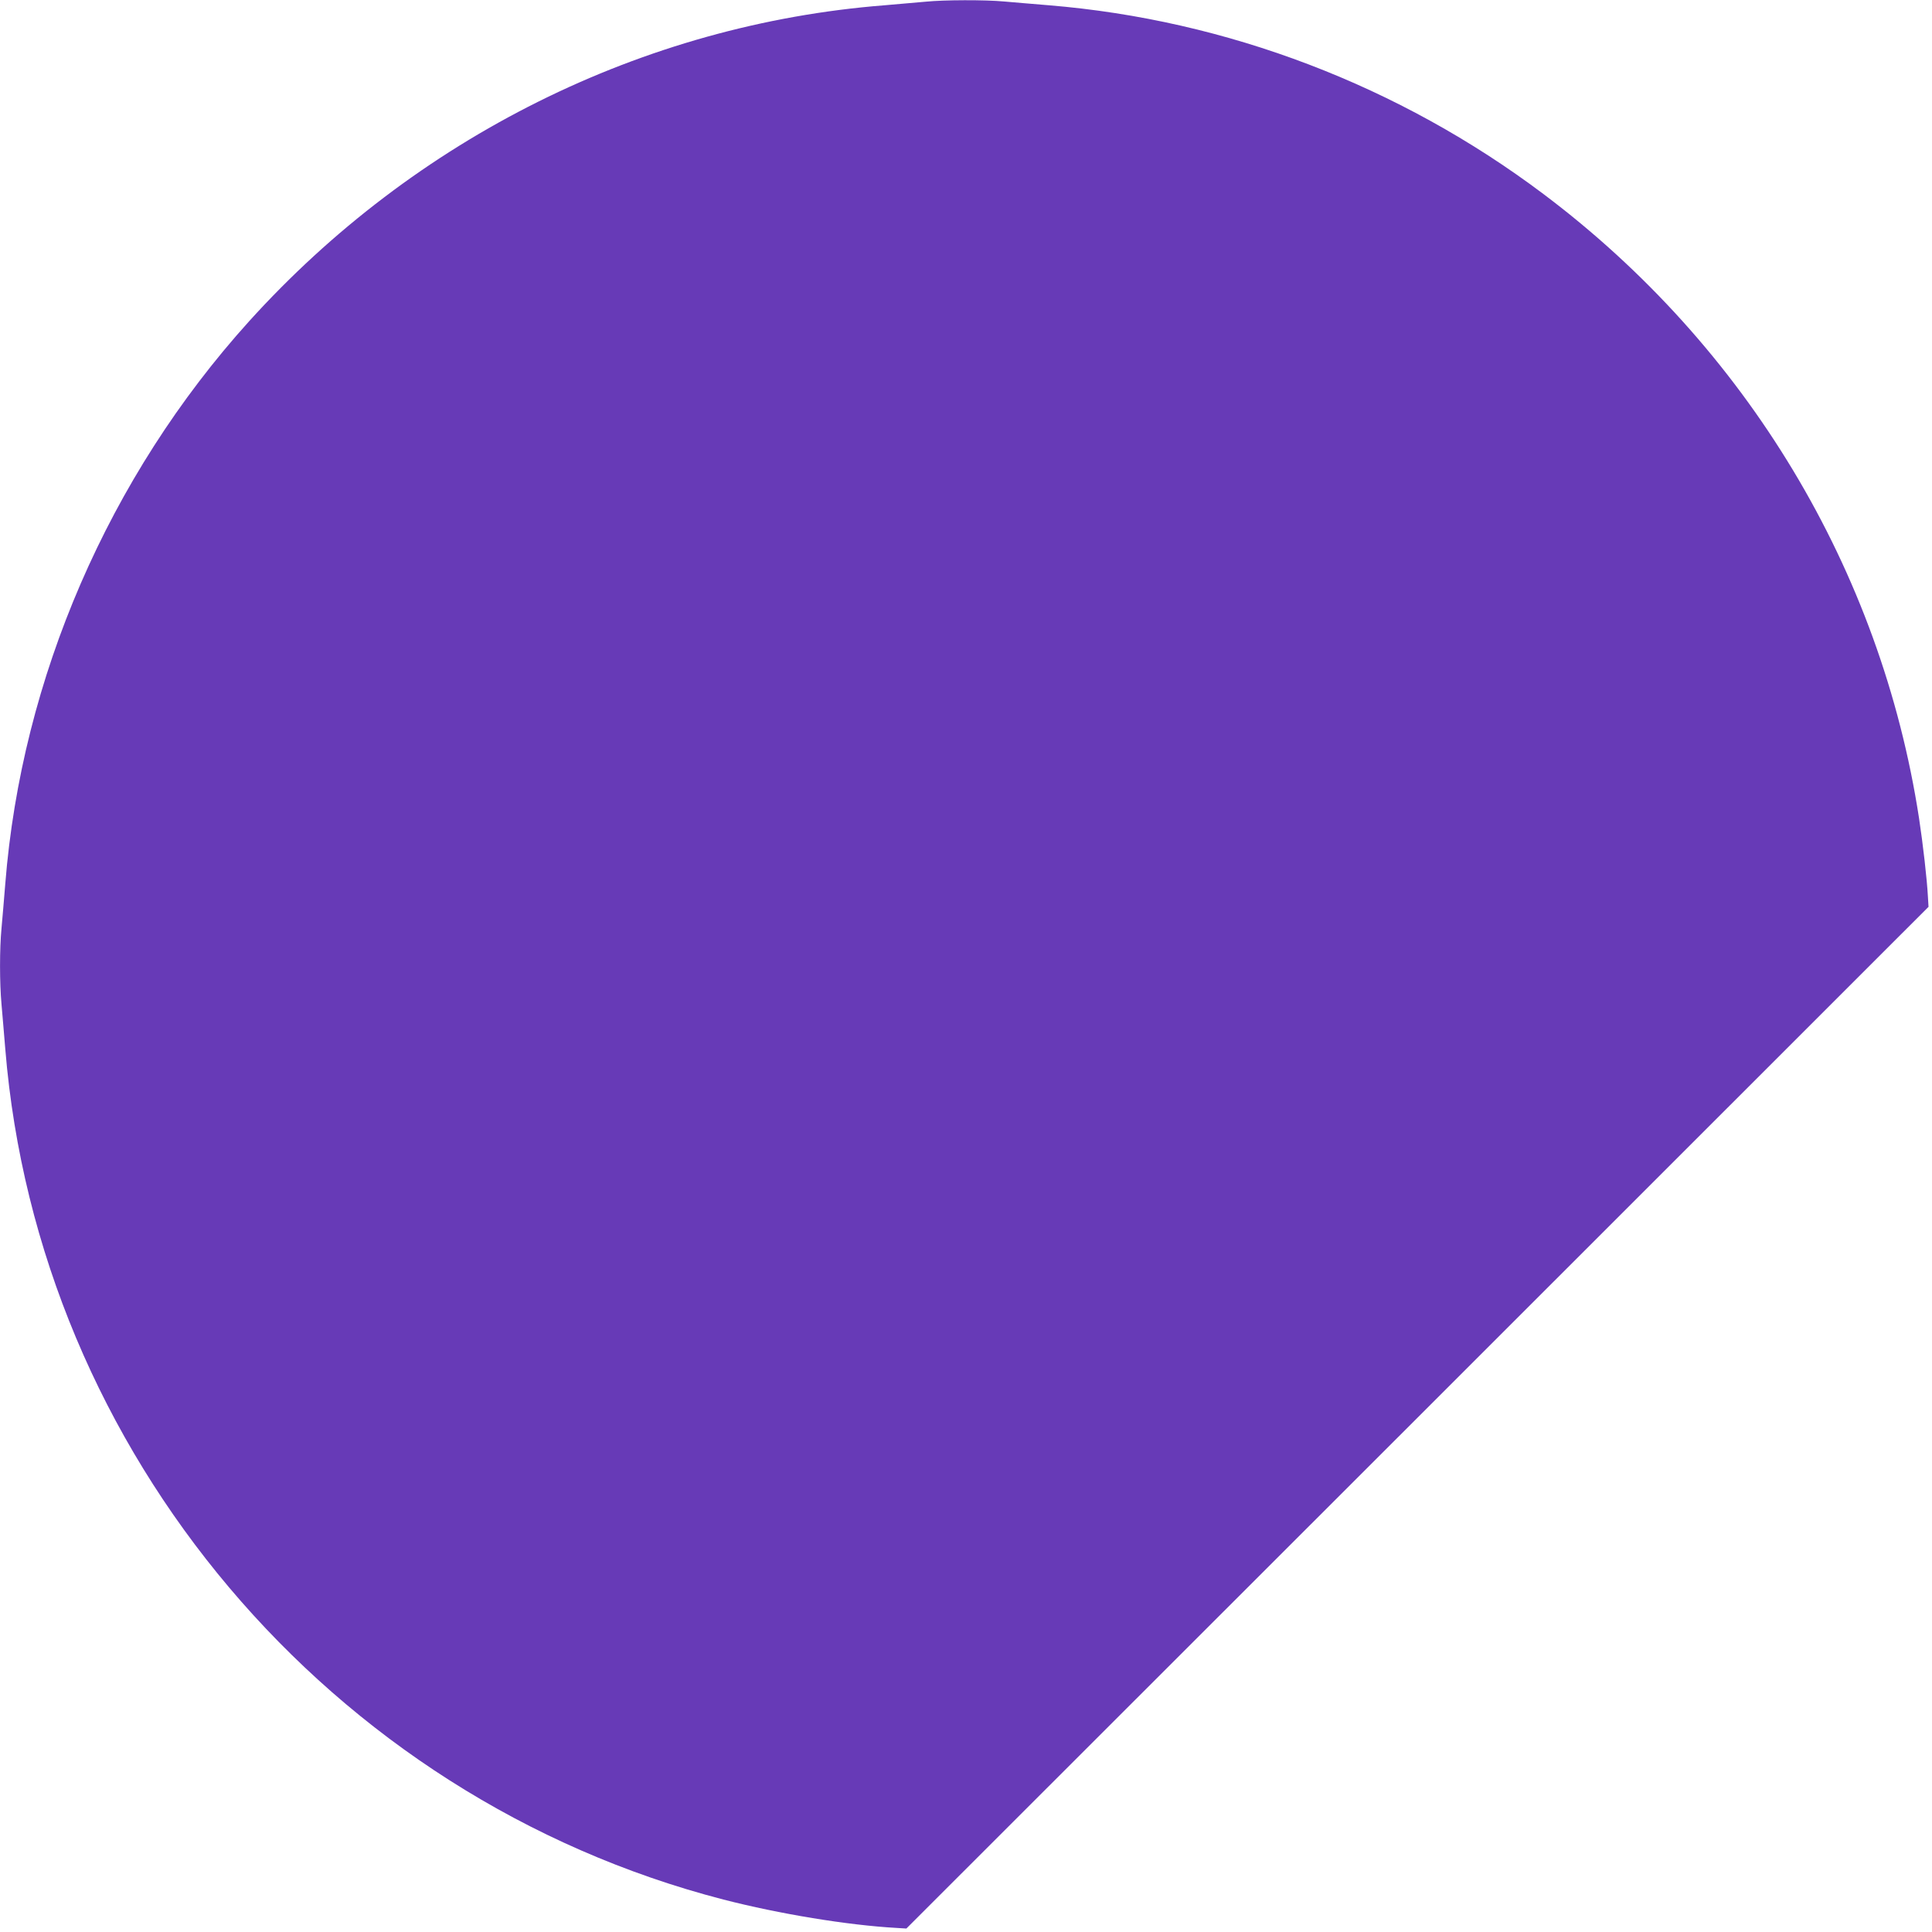 <?xml version="1.0" standalone="no"?>
<!DOCTYPE svg PUBLIC "-//W3C//DTD SVG 20010904//EN"
 "http://www.w3.org/TR/2001/REC-SVG-20010904/DTD/svg10.dtd">
<svg version="1.0" xmlns="http://www.w3.org/2000/svg"
 width="1280pt" height="1280pt" viewBox="0 0 1280 1280"
 preserveAspectRatio="xMidYMid meet">
<g transform="translate(0,1280) scale(0.1,-0.1)"
fill="#673ab7" stroke="none">
<path d="M6135 12789 c-44 -4 -168 -15 -275 -24 -1601 -126 -3111 -878 -4211
-2095 -928 -1028 -1506 -2362 -1614 -3725 -8 -104 -20 -237 -25 -295 -13 -134
-13 -362 0 -504 5 -61 17 -194 25 -296 219 -2674 2149 -4960 4758 -5635 369
-95 823 -170 1147 -188 l65 -4 3386 3384 3386 3385 -4 66 c-6 117 -33 351 -59
522 -253 1644 -1144 3124 -2489 4135 -955 718 -2097 1153 -3275 1250 -102 8
-235 20 -296 25 -127 12 -402 11 -519 -1z"/>
</g>
</svg>

